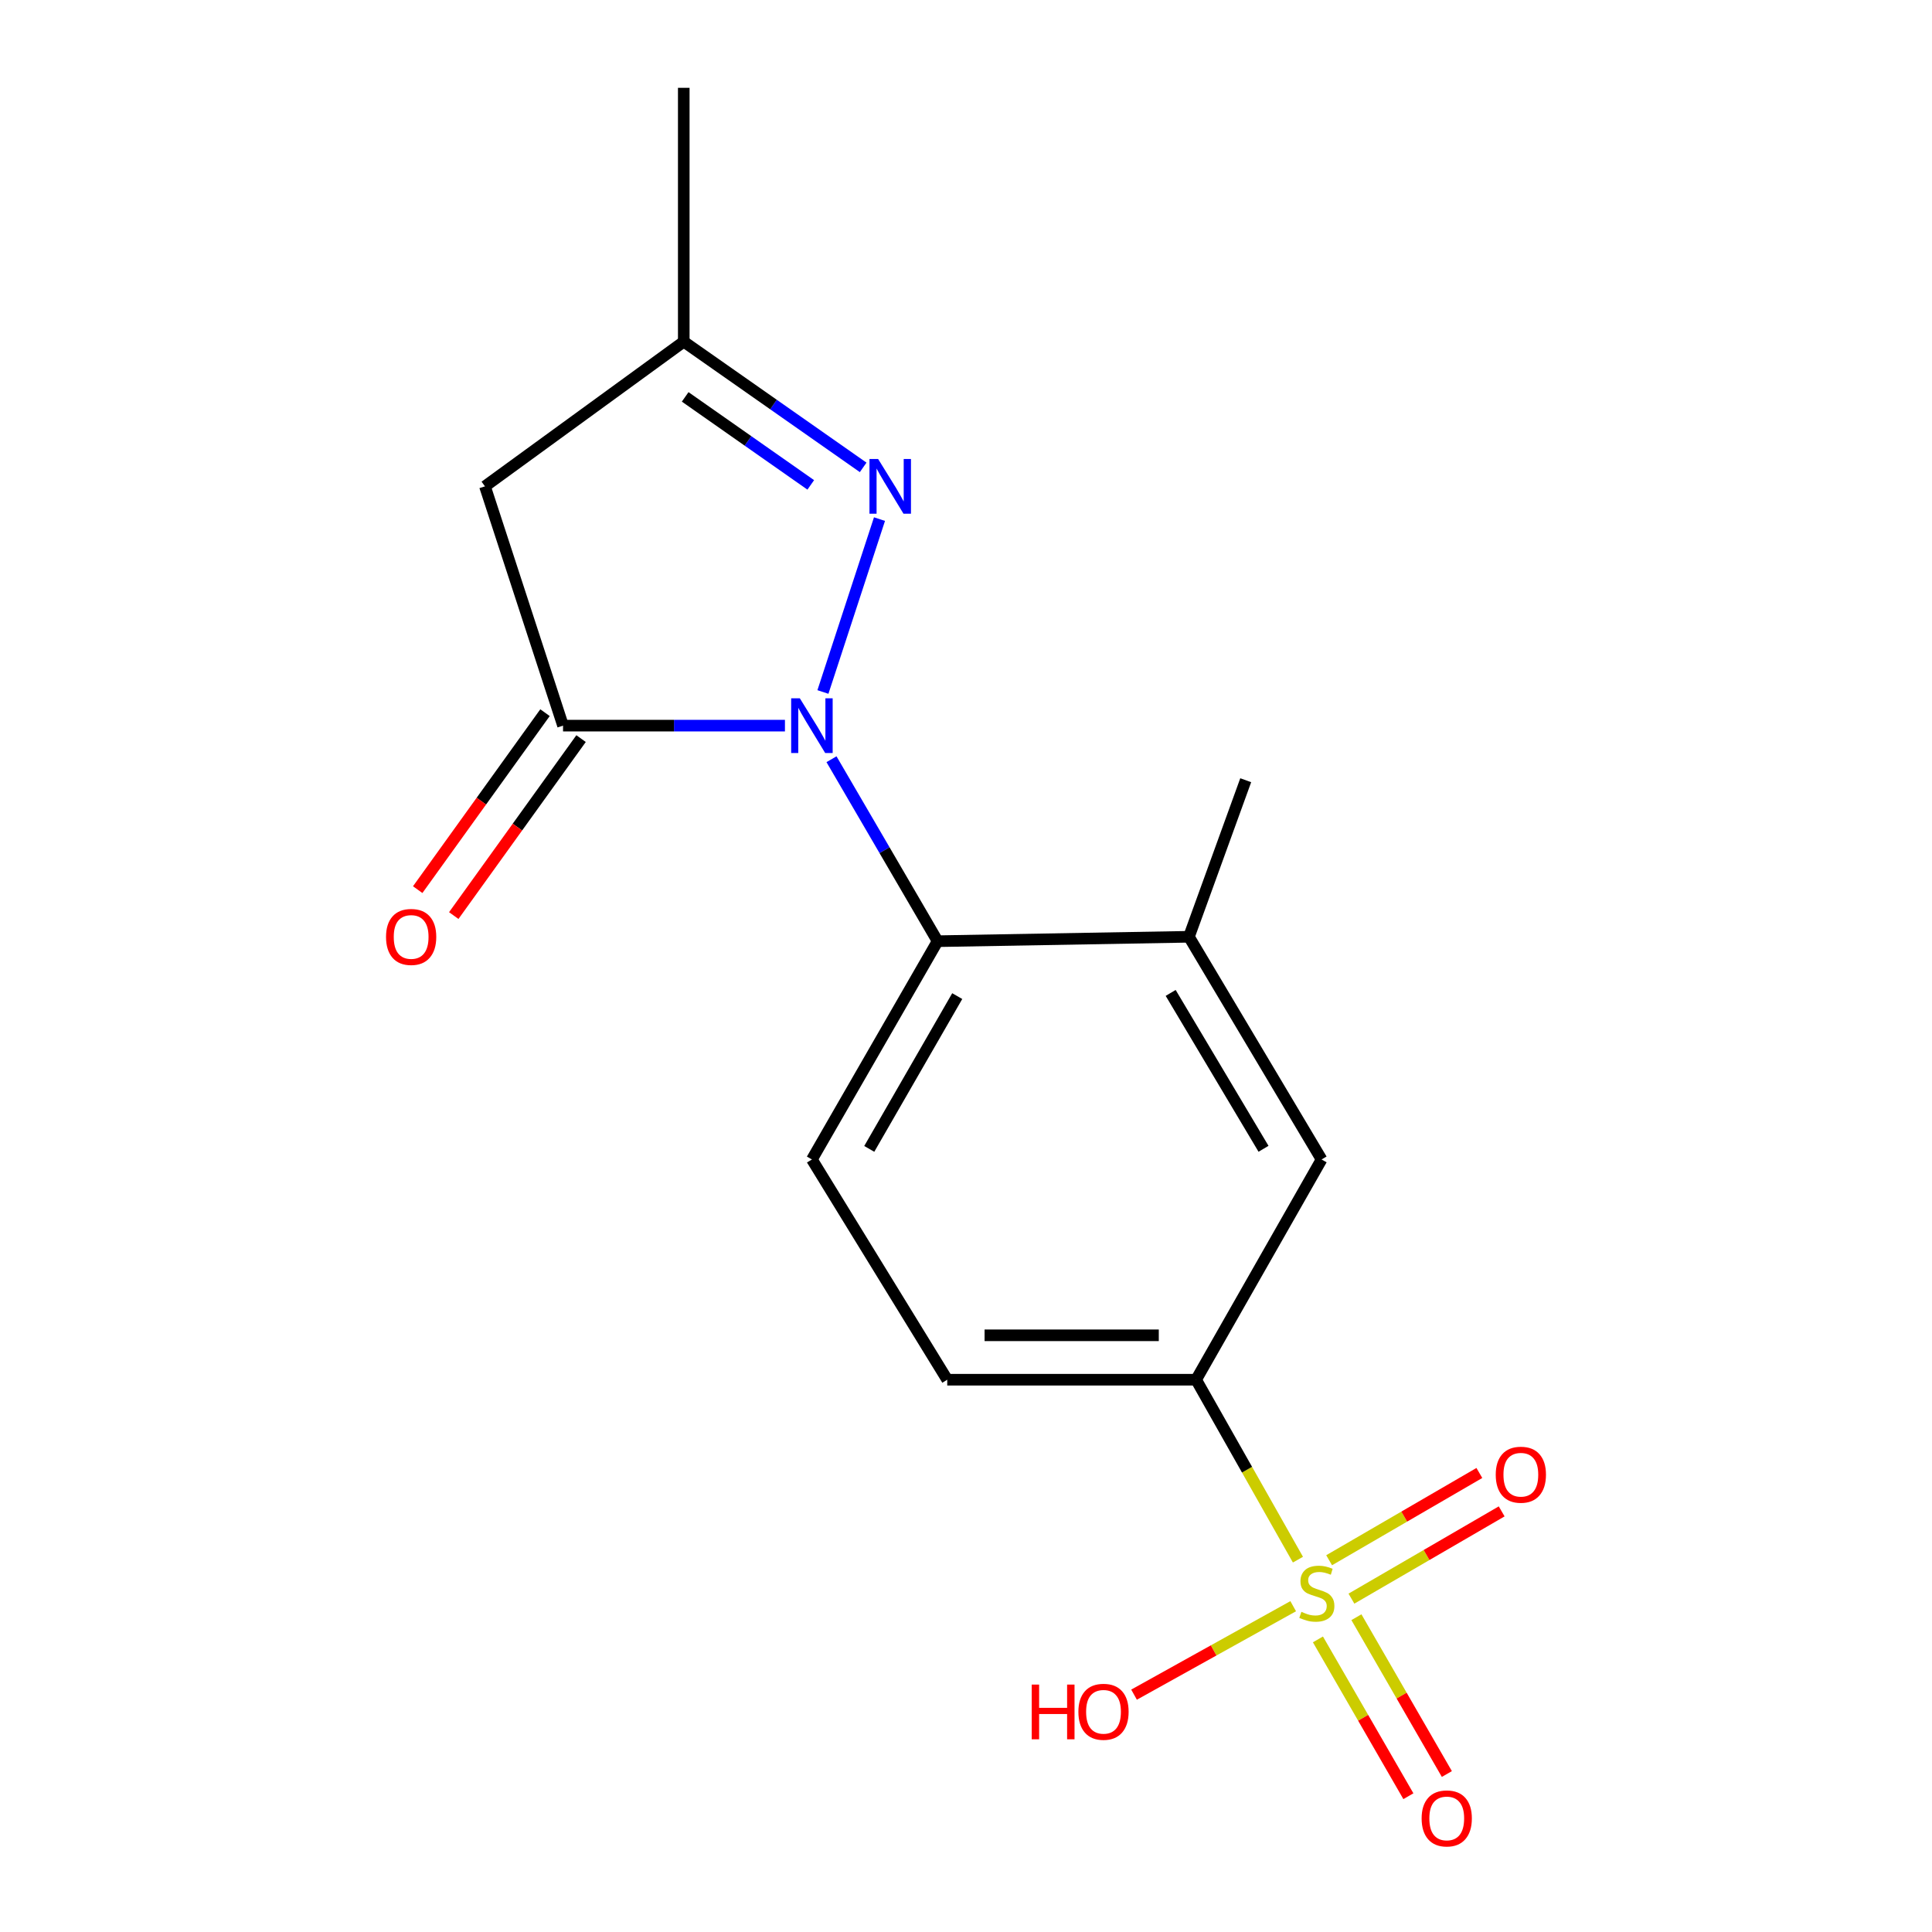 <?xml version='1.0' encoding='iso-8859-1'?>
<svg version='1.1' baseProfile='full'
              xmlns='http://www.w3.org/2000/svg'
                      xmlns:rdkit='http://www.rdkit.org/xml'
                      xmlns:xlink='http://www.w3.org/1999/xlink'
                  xml:space='preserve'
width='1000px' height='1000px' viewBox='0 0 1000 1000'>
<!-- END OF HEADER -->
<rect style='opacity:1.0;fill:#FFFFFF;stroke:none' width='1000' height='1000' x='0' y='0'> </rect>
<path class='bond-1' d='M 406.284,375.588 L 348.856,375.588' style='fill:none;fill-rule:evenodd;stroke:#0000FF;stroke-width:6px;stroke-linecap:butt;stroke-linejoin:miter;stroke-opacity:1' />
<path class='bond-1' d='M 348.856,375.588 L 291.428,375.588' style='fill:none;fill-rule:evenodd;stroke:#000000;stroke-width:6px;stroke-linecap:butt;stroke-linejoin:miter;stroke-opacity:1' />
<path class='bond-2' d='M 425.944,358.17 L 455.224,268.687' style='fill:none;fill-rule:evenodd;stroke:#0000FF;stroke-width:6px;stroke-linecap:butt;stroke-linejoin:miter;stroke-opacity:1' />
<path class='bond-3' d='M 430.383,392.977 L 457.841,440.069' style='fill:none;fill-rule:evenodd;stroke:#0000FF;stroke-width:6px;stroke-linecap:butt;stroke-linejoin:miter;stroke-opacity:1' />
<path class='bond-3' d='M 457.841,440.069 L 485.298,487.161' style='fill:none;fill-rule:evenodd;stroke:#000000;stroke-width:6px;stroke-linecap:butt;stroke-linejoin:miter;stroke-opacity:1' />
<path class='bond-0' d='M 671.81,807.271 L 645.46,760.705' style='fill:none;fill-rule:evenodd;stroke:#CCCC00;stroke-width:6px;stroke-linecap:butt;stroke-linejoin:miter;stroke-opacity:1' />
<path class='bond-0' d='M 645.46,760.705 L 619.109,714.139' style='fill:none;fill-rule:evenodd;stroke:#000000;stroke-width:6px;stroke-linecap:butt;stroke-linejoin:miter;stroke-opacity:1' />
<path class='bond-10' d='M 699.502,827.456 L 738.382,804.872' style='fill:none;fill-rule:evenodd;stroke:#CCCC00;stroke-width:6px;stroke-linecap:butt;stroke-linejoin:miter;stroke-opacity:1' />
<path class='bond-10' d='M 738.382,804.872 L 777.262,782.288' style='fill:none;fill-rule:evenodd;stroke:#FF0000;stroke-width:6px;stroke-linecap:butt;stroke-linejoin:miter;stroke-opacity:1' />
<path class='bond-10' d='M 687.954,807.575 L 726.834,784.991' style='fill:none;fill-rule:evenodd;stroke:#CCCC00;stroke-width:6px;stroke-linecap:butt;stroke-linejoin:miter;stroke-opacity:1' />
<path class='bond-10' d='M 726.834,784.991 L 765.714,762.407' style='fill:none;fill-rule:evenodd;stroke:#FF0000;stroke-width:6px;stroke-linecap:butt;stroke-linejoin:miter;stroke-opacity:1' />
<path class='bond-11' d='M 682.161,848.551 L 705.569,889.134' style='fill:none;fill-rule:evenodd;stroke:#CCCC00;stroke-width:6px;stroke-linecap:butt;stroke-linejoin:miter;stroke-opacity:1' />
<path class='bond-11' d='M 705.569,889.134 L 728.978,929.716' style='fill:none;fill-rule:evenodd;stroke:#FF0000;stroke-width:6px;stroke-linecap:butt;stroke-linejoin:miter;stroke-opacity:1' />
<path class='bond-11' d='M 702.077,837.063 L 725.485,877.646' style='fill:none;fill-rule:evenodd;stroke:#CCCC00;stroke-width:6px;stroke-linecap:butt;stroke-linejoin:miter;stroke-opacity:1' />
<path class='bond-11' d='M 725.485,877.646 L 748.894,918.229' style='fill:none;fill-rule:evenodd;stroke:#FF0000;stroke-width:6px;stroke-linecap:butt;stroke-linejoin:miter;stroke-opacity:1' />
<path class='bond-14' d='M 669.357,831.365 L 628.168,854.258' style='fill:none;fill-rule:evenodd;stroke:#CCCC00;stroke-width:6px;stroke-linecap:butt;stroke-linejoin:miter;stroke-opacity:1' />
<path class='bond-14' d='M 628.168,854.258 L 586.98,877.151' style='fill:none;fill-rule:evenodd;stroke:#FF0000;stroke-width:6px;stroke-linecap:butt;stroke-linejoin:miter;stroke-opacity:1' />
<path class='bond-4' d='M 291.428,375.588 L 251.014,251.727' style='fill:none;fill-rule:evenodd;stroke:#000000;stroke-width:6px;stroke-linecap:butt;stroke-linejoin:miter;stroke-opacity:1' />
<path class='bond-12' d='M 282.096,368.875 L 249.148,414.675' style='fill:none;fill-rule:evenodd;stroke:#000000;stroke-width:6px;stroke-linecap:butt;stroke-linejoin:miter;stroke-opacity:1' />
<path class='bond-12' d='M 249.148,414.675 L 216.2,460.476' style='fill:none;fill-rule:evenodd;stroke:#FF0000;stroke-width:6px;stroke-linecap:butt;stroke-linejoin:miter;stroke-opacity:1' />
<path class='bond-12' d='M 300.76,382.301 L 267.812,428.102' style='fill:none;fill-rule:evenodd;stroke:#000000;stroke-width:6px;stroke-linecap:butt;stroke-linejoin:miter;stroke-opacity:1' />
<path class='bond-12' d='M 267.812,428.102 L 234.864,473.902' style='fill:none;fill-rule:evenodd;stroke:#FF0000;stroke-width:6px;stroke-linecap:butt;stroke-linejoin:miter;stroke-opacity:1' />
<path class='bond-6' d='M 446.772,241.914 L 400.343,209.377' style='fill:none;fill-rule:evenodd;stroke:#0000FF;stroke-width:6px;stroke-linecap:butt;stroke-linejoin:miter;stroke-opacity:1' />
<path class='bond-6' d='M 400.343,209.377 L 353.914,176.839' style='fill:none;fill-rule:evenodd;stroke:#000000;stroke-width:6px;stroke-linecap:butt;stroke-linejoin:miter;stroke-opacity:1' />
<path class='bond-6' d='M 419.648,250.981 L 387.148,228.205' style='fill:none;fill-rule:evenodd;stroke:#0000FF;stroke-width:6px;stroke-linecap:butt;stroke-linejoin:miter;stroke-opacity:1' />
<path class='bond-6' d='M 387.148,228.205 L 354.648,205.428' style='fill:none;fill-rule:evenodd;stroke:#000000;stroke-width:6px;stroke-linecap:butt;stroke-linejoin:miter;stroke-opacity:1' />
<path class='bond-7' d='M 485.298,487.161 L 615.392,484.875' style='fill:none;fill-rule:evenodd;stroke:#000000;stroke-width:6px;stroke-linecap:butt;stroke-linejoin:miter;stroke-opacity:1' />
<path class='bond-9' d='M 485.298,487.161 L 420.245,600.139' style='fill:none;fill-rule:evenodd;stroke:#000000;stroke-width:6px;stroke-linecap:butt;stroke-linejoin:miter;stroke-opacity:1' />
<path class='bond-9' d='M 495.465,515.581 L 449.927,594.665' style='fill:none;fill-rule:evenodd;stroke:#000000;stroke-width:6px;stroke-linecap:butt;stroke-linejoin:miter;stroke-opacity:1' />
<path class='bond-17' d='M 251.014,251.727 L 353.914,176.839' style='fill:none;fill-rule:evenodd;stroke:#000000;stroke-width:6px;stroke-linecap:butt;stroke-linejoin:miter;stroke-opacity:1' />
<path class='bond-5' d='M 619.109,714.139 L 490.292,714.139' style='fill:none;fill-rule:evenodd;stroke:#000000;stroke-width:6px;stroke-linecap:butt;stroke-linejoin:miter;stroke-opacity:1' />
<path class='bond-5' d='M 599.787,691.148 L 509.615,691.148' style='fill:none;fill-rule:evenodd;stroke:#000000;stroke-width:6px;stroke-linecap:butt;stroke-linejoin:miter;stroke-opacity:1' />
<path class='bond-18' d='M 619.109,714.139 L 684.048,600.139' style='fill:none;fill-rule:evenodd;stroke:#000000;stroke-width:6px;stroke-linecap:butt;stroke-linejoin:miter;stroke-opacity:1' />
<path class='bond-16' d='M 353.914,176.839 L 353.914,45.455' style='fill:none;fill-rule:evenodd;stroke:#000000;stroke-width:6px;stroke-linecap:butt;stroke-linejoin:miter;stroke-opacity:1' />
<path class='bond-8' d='M 615.392,484.875 L 684.048,600.139' style='fill:none;fill-rule:evenodd;stroke:#000000;stroke-width:6px;stroke-linecap:butt;stroke-linejoin:miter;stroke-opacity:1' />
<path class='bond-8' d='M 605.937,513.93 L 653.996,594.615' style='fill:none;fill-rule:evenodd;stroke:#000000;stroke-width:6px;stroke-linecap:butt;stroke-linejoin:miter;stroke-opacity:1' />
<path class='bond-15' d='M 615.392,484.875 L 644.783,403.842' style='fill:none;fill-rule:evenodd;stroke:#000000;stroke-width:6px;stroke-linecap:butt;stroke-linejoin:miter;stroke-opacity:1' />
<path class='bond-13' d='M 420.245,600.139 L 490.292,714.139' style='fill:none;fill-rule:evenodd;stroke:#000000;stroke-width:6px;stroke-linecap:butt;stroke-linejoin:miter;stroke-opacity:1' />
<path  class='atom-0' d='M 413.985 361.428
L 423.265 376.428
Q 424.185 377.908, 425.665 380.588
Q 427.145 383.268, 427.225 383.428
L 427.225 361.428
L 430.985 361.428
L 430.985 389.748
L 427.105 389.748
L 417.145 373.348
Q 415.985 371.428, 414.745 369.228
Q 413.545 367.028, 413.185 366.348
L 413.185 389.748
L 409.505 389.748
L 409.505 361.428
L 413.985 361.428
' fill='#0000FF'/>
<path  class='atom-1' d='M 673.595 834.283
Q 673.915 834.403, 675.235 834.963
Q 676.555 835.523, 677.995 835.883
Q 679.475 836.203, 680.915 836.203
Q 683.595 836.203, 685.155 834.923
Q 686.715 833.603, 686.715 831.323
Q 686.715 829.763, 685.915 828.803
Q 685.155 827.843, 683.955 827.323
Q 682.755 826.803, 680.755 826.203
Q 678.235 825.443, 676.715 824.723
Q 675.235 824.003, 674.155 822.483
Q 673.115 820.963, 673.115 818.403
Q 673.115 814.843, 675.515 812.643
Q 677.955 810.443, 682.755 810.443
Q 686.035 810.443, 689.755 812.003
L 688.835 815.083
Q 685.435 813.683, 682.875 813.683
Q 680.115 813.683, 678.595 814.843
Q 677.075 815.963, 677.115 817.923
Q 677.115 819.443, 677.875 820.363
Q 678.675 821.283, 679.795 821.803
Q 680.955 822.323, 682.875 822.923
Q 685.435 823.723, 686.955 824.523
Q 688.475 825.323, 689.555 826.963
Q 690.675 828.563, 690.675 831.323
Q 690.675 835.243, 688.035 837.363
Q 685.435 839.443, 681.075 839.443
Q 678.555 839.443, 676.635 838.883
Q 674.755 838.363, 672.515 837.443
L 673.595 834.283
' fill='#CCCC00'/>
<path  class='atom-3' d='M 454.514 237.567
L 463.794 252.567
Q 464.714 254.047, 466.194 256.727
Q 467.674 259.407, 467.754 259.567
L 467.754 237.567
L 471.514 237.567
L 471.514 265.887
L 467.634 265.887
L 457.674 249.487
Q 456.514 247.567, 455.274 245.367
Q 454.074 243.167, 453.714 242.487
L 453.714 265.887
L 450.034 265.887
L 450.034 237.567
L 454.514 237.567
' fill='#0000FF'/>
<path  class='atom-11' d='M 774.19 763.306
Q 774.19 756.506, 777.55 752.706
Q 780.91 748.906, 787.19 748.906
Q 793.47 748.906, 796.83 752.706
Q 800.19 756.506, 800.19 763.306
Q 800.19 770.186, 796.79 774.106
Q 793.39 777.986, 787.19 777.986
Q 780.95 777.986, 777.55 774.106
Q 774.19 770.226, 774.19 763.306
M 787.19 774.786
Q 791.51 774.786, 793.83 771.906
Q 796.19 768.986, 796.19 763.306
Q 796.19 757.746, 793.83 754.946
Q 791.51 752.106, 787.19 752.106
Q 782.87 752.106, 780.51 754.906
Q 778.19 757.706, 778.19 763.306
Q 778.19 769.026, 780.51 771.906
Q 782.87 774.786, 787.19 774.786
' fill='#FF0000'/>
<path  class='atom-12' d='M 735.833 941.21
Q 735.833 934.41, 739.193 930.61
Q 742.553 926.81, 748.833 926.81
Q 755.113 926.81, 758.473 930.61
Q 761.833 934.41, 761.833 941.21
Q 761.833 948.09, 758.433 952.01
Q 755.033 955.89, 748.833 955.89
Q 742.593 955.89, 739.193 952.01
Q 735.833 948.13, 735.833 941.21
M 748.833 952.69
Q 753.153 952.69, 755.473 949.81
Q 757.833 946.89, 757.833 941.21
Q 757.833 935.65, 755.473 932.85
Q 753.153 930.01, 748.833 930.01
Q 744.513 930.01, 742.153 932.81
Q 739.833 935.61, 739.833 941.21
Q 739.833 946.93, 742.153 949.81
Q 744.513 952.69, 748.833 952.69
' fill='#FF0000'/>
<path  class='atom-13' d='M 199.81 484.955
Q 199.81 478.155, 203.17 474.355
Q 206.53 470.555, 212.81 470.555
Q 219.09 470.555, 222.45 474.355
Q 225.81 478.155, 225.81 484.955
Q 225.81 491.835, 222.41 495.755
Q 219.01 499.635, 212.81 499.635
Q 206.57 499.635, 203.17 495.755
Q 199.81 491.875, 199.81 484.955
M 212.81 496.435
Q 217.13 496.435, 219.45 493.555
Q 221.81 490.635, 221.81 484.955
Q 221.81 479.395, 219.45 476.595
Q 217.13 473.755, 212.81 473.755
Q 208.49 473.755, 206.13 476.555
Q 203.81 479.355, 203.81 484.955
Q 203.81 490.675, 206.13 493.555
Q 208.49 496.435, 212.81 496.435
' fill='#FF0000'/>
<path  class='atom-15' d='M 534.012 871.938
L 537.852 871.938
L 537.852 883.978
L 552.332 883.978
L 552.332 871.938
L 556.172 871.938
L 556.172 900.258
L 552.332 900.258
L 552.332 887.178
L 537.852 887.178
L 537.852 900.258
L 534.012 900.258
L 534.012 871.938
' fill='#FF0000'/>
<path  class='atom-15' d='M 558.172 886.018
Q 558.172 879.218, 561.532 875.418
Q 564.892 871.618, 571.172 871.618
Q 577.452 871.618, 580.812 875.418
Q 584.172 879.218, 584.172 886.018
Q 584.172 892.898, 580.772 896.818
Q 577.372 900.698, 571.172 900.698
Q 564.932 900.698, 561.532 896.818
Q 558.172 892.938, 558.172 886.018
M 571.172 897.498
Q 575.492 897.498, 577.812 894.618
Q 580.172 891.698, 580.172 886.018
Q 580.172 880.458, 577.812 877.658
Q 575.492 874.818, 571.172 874.818
Q 566.852 874.818, 564.492 877.618
Q 562.172 880.418, 562.172 886.018
Q 562.172 891.738, 564.492 894.618
Q 566.852 897.498, 571.172 897.498
' fill='#FF0000'/>
</svg>
